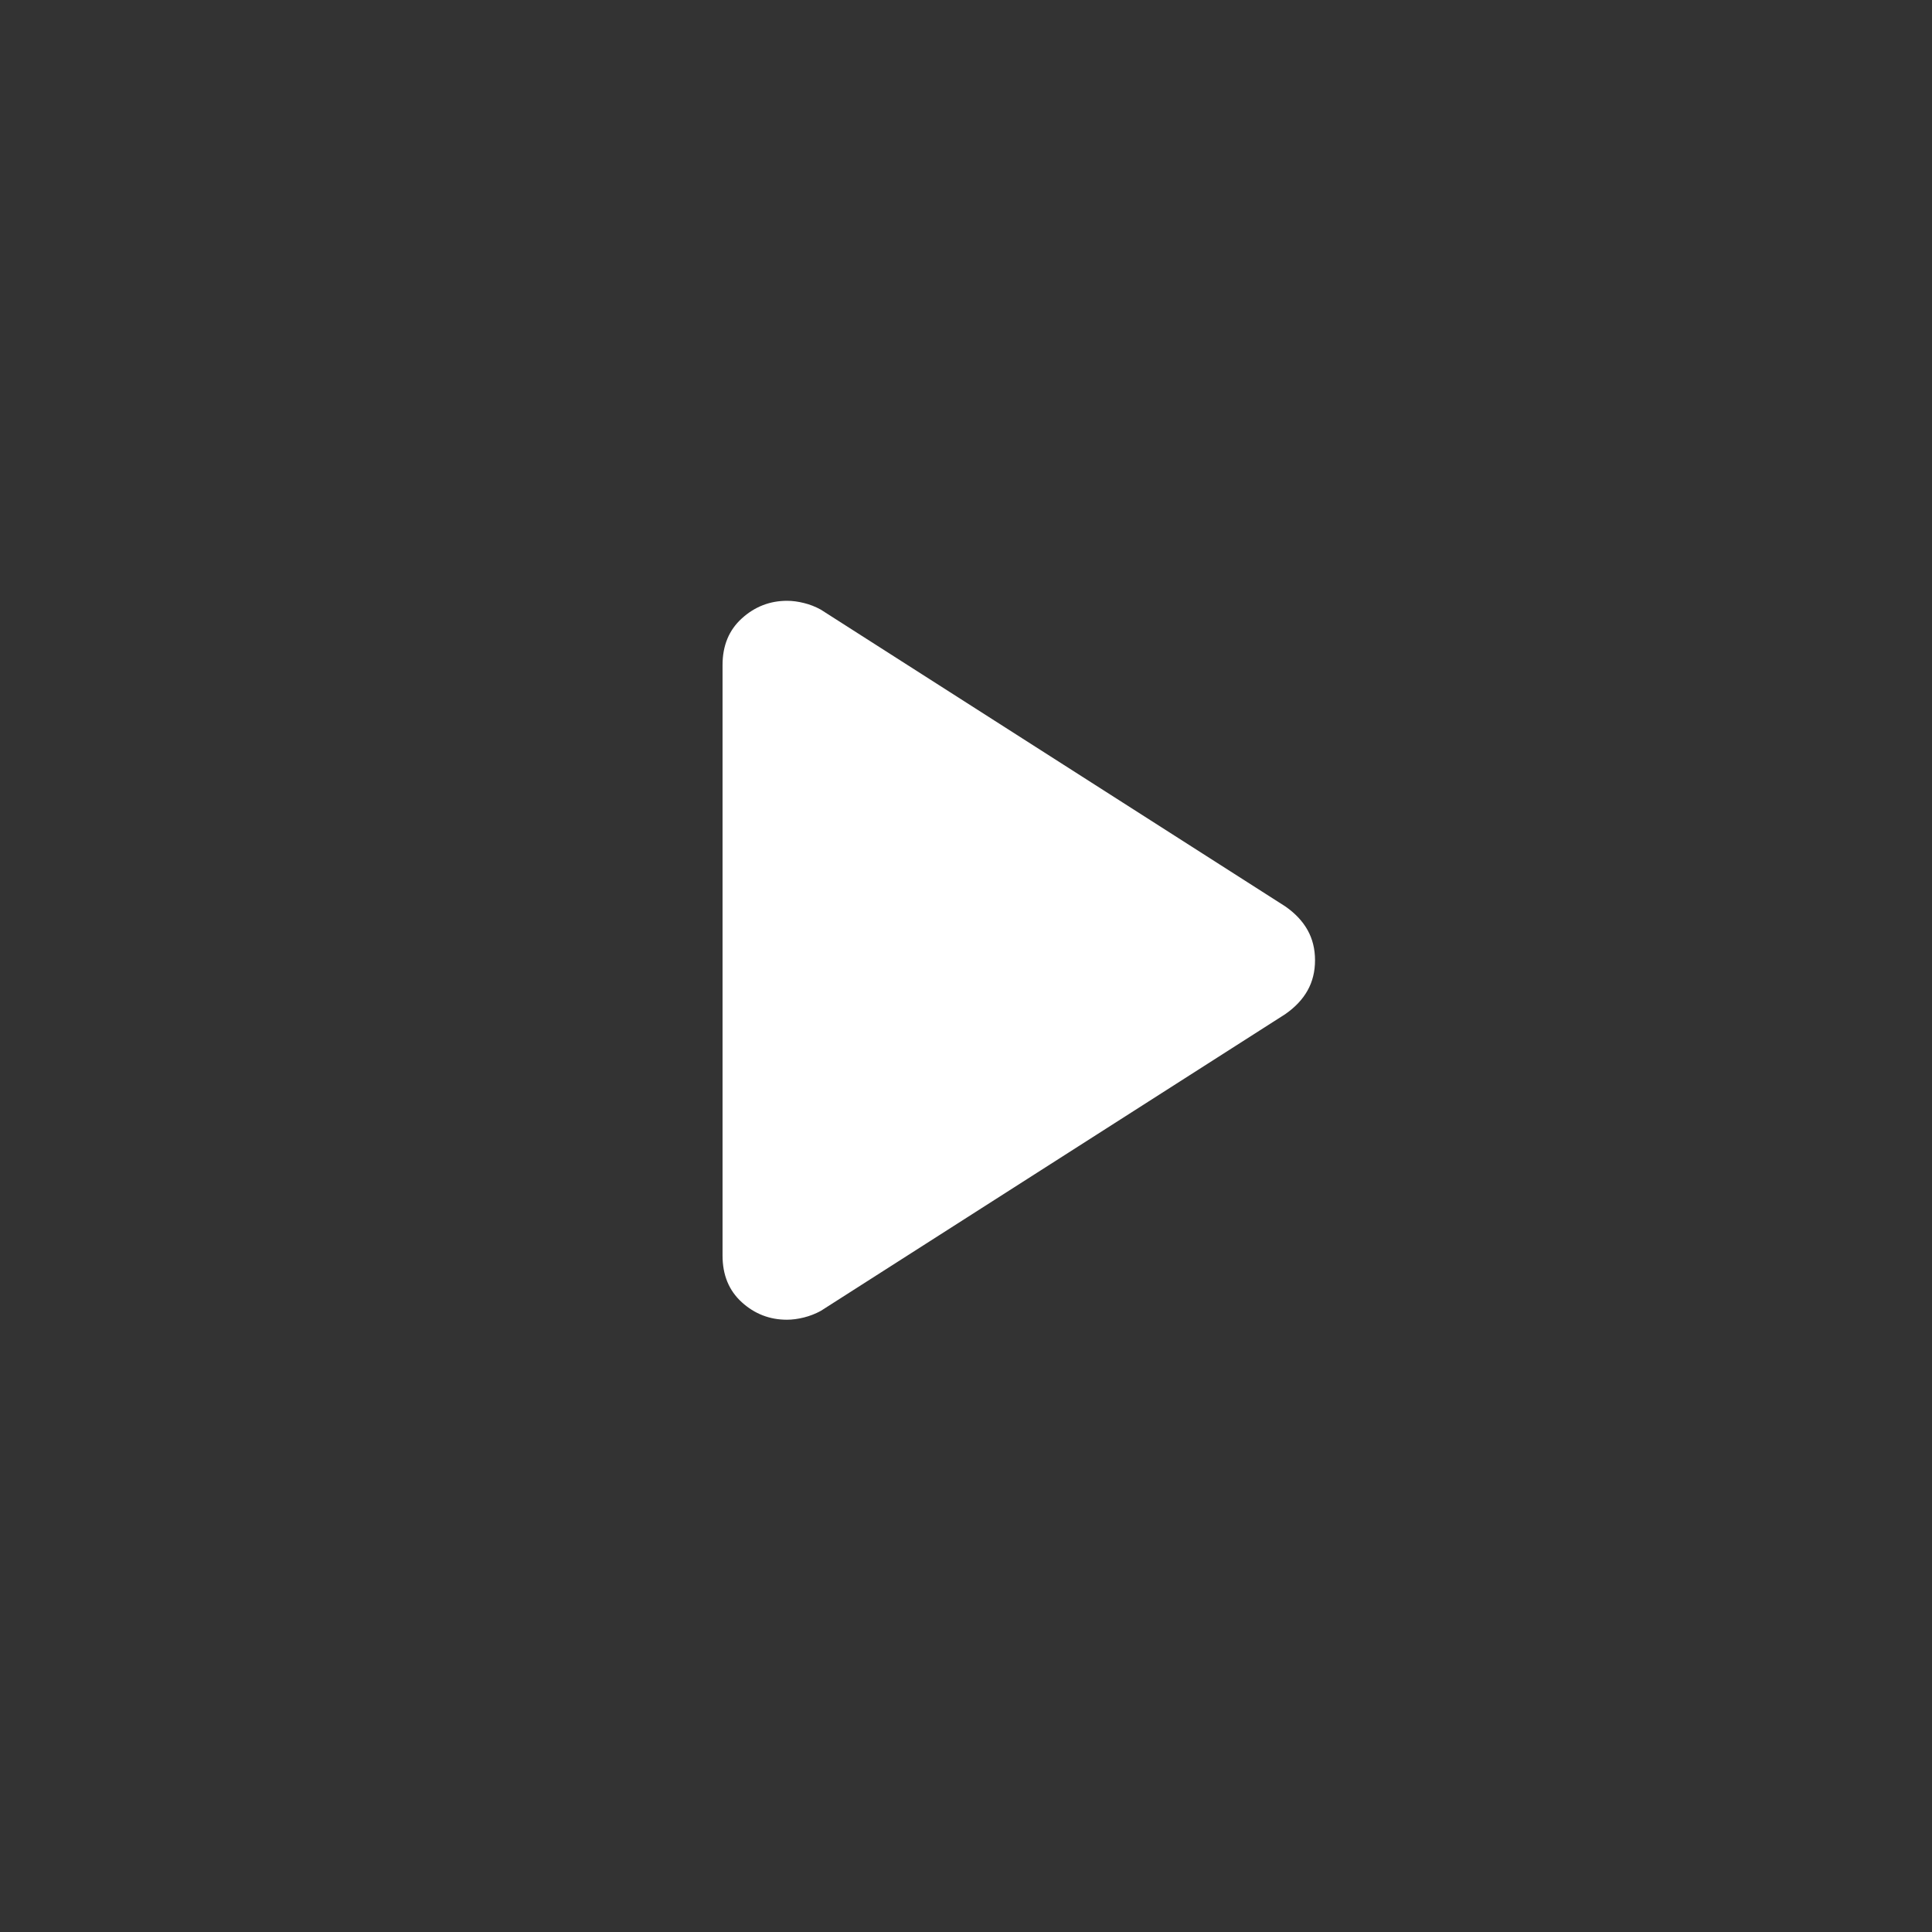 <?xml version="1.0" encoding="UTF-8"?> <svg xmlns="http://www.w3.org/2000/svg" width="81" height="81" viewBox="0 0 81 81" fill="none"><rect x="0" y="0" width="81" height="81" fill="#333333" stroke="none"/><path d="M30.293 52.639V27.883C30.293 27.065 30.564 26.412 31.106 25.923C31.646 25.434 32.277 25.189 32.999 25.189C33.226 25.189 33.462 25.221 33.709 25.283C33.954 25.343 34.188 25.435 34.413 25.559L53.889 38.003C54.303 38.292 54.614 38.623 54.822 38.996C55.029 39.367 55.133 39.788 55.133 40.26C55.133 40.731 55.029 41.152 54.822 41.523C54.616 41.894 54.305 42.225 53.889 42.516L34.413 54.959C34.188 55.082 33.951 55.174 33.703 55.236C33.454 55.298 33.217 55.33 32.992 55.33C32.268 55.33 31.637 55.085 31.099 54.596C30.561 54.107 30.293 53.455 30.293 52.639Z" fill="white"></path></svg> 